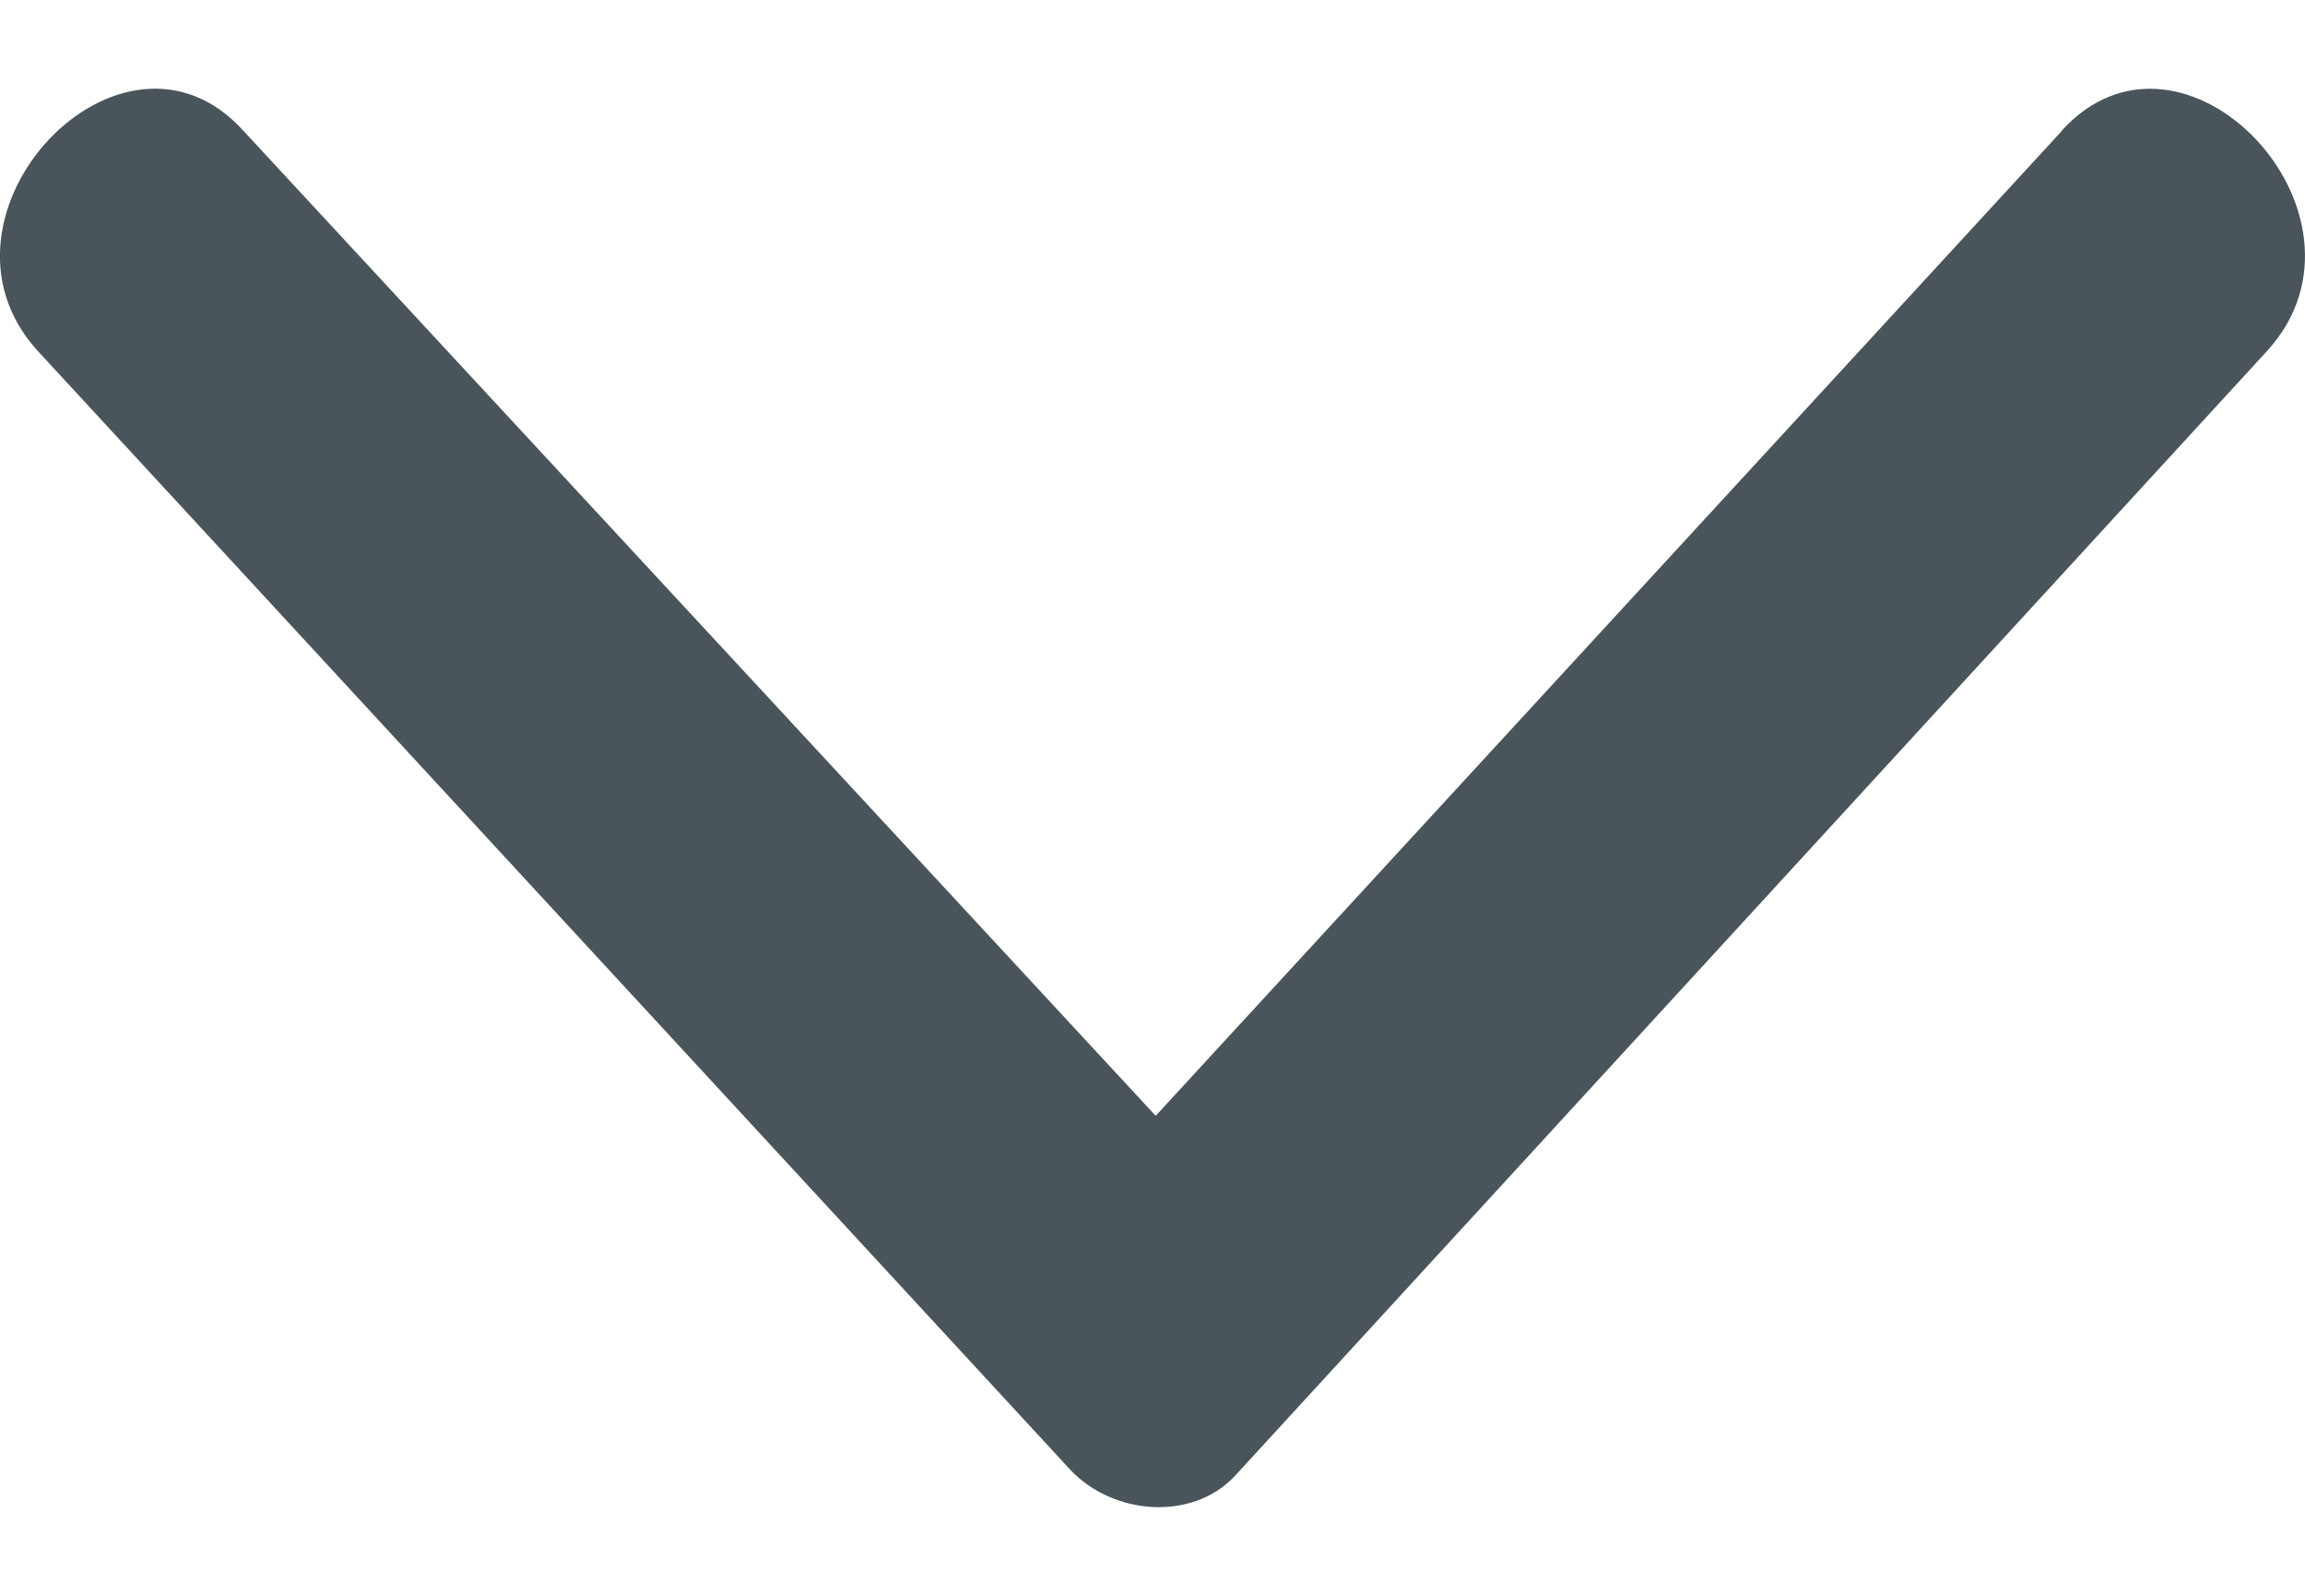 <svg width="13" height="9" viewBox="0 0 13 9" fill="none" xmlns="http://www.w3.org/2000/svg">
<path fill-rule="evenodd" clip-rule="evenodd" d="M11.627 0.74L6.518 6.293L1.375 0.74C0.689 -0.023 -0.477 1.212 0.208 1.974L6.037 8.29C6.278 8.545 6.722 8.581 6.963 8.326L12.791 1.974C13.477 1.212 12.312 -0.022 11.625 0.74L11.627 0.74Z" fill="rgb(74,85,91)"/>
</svg>
